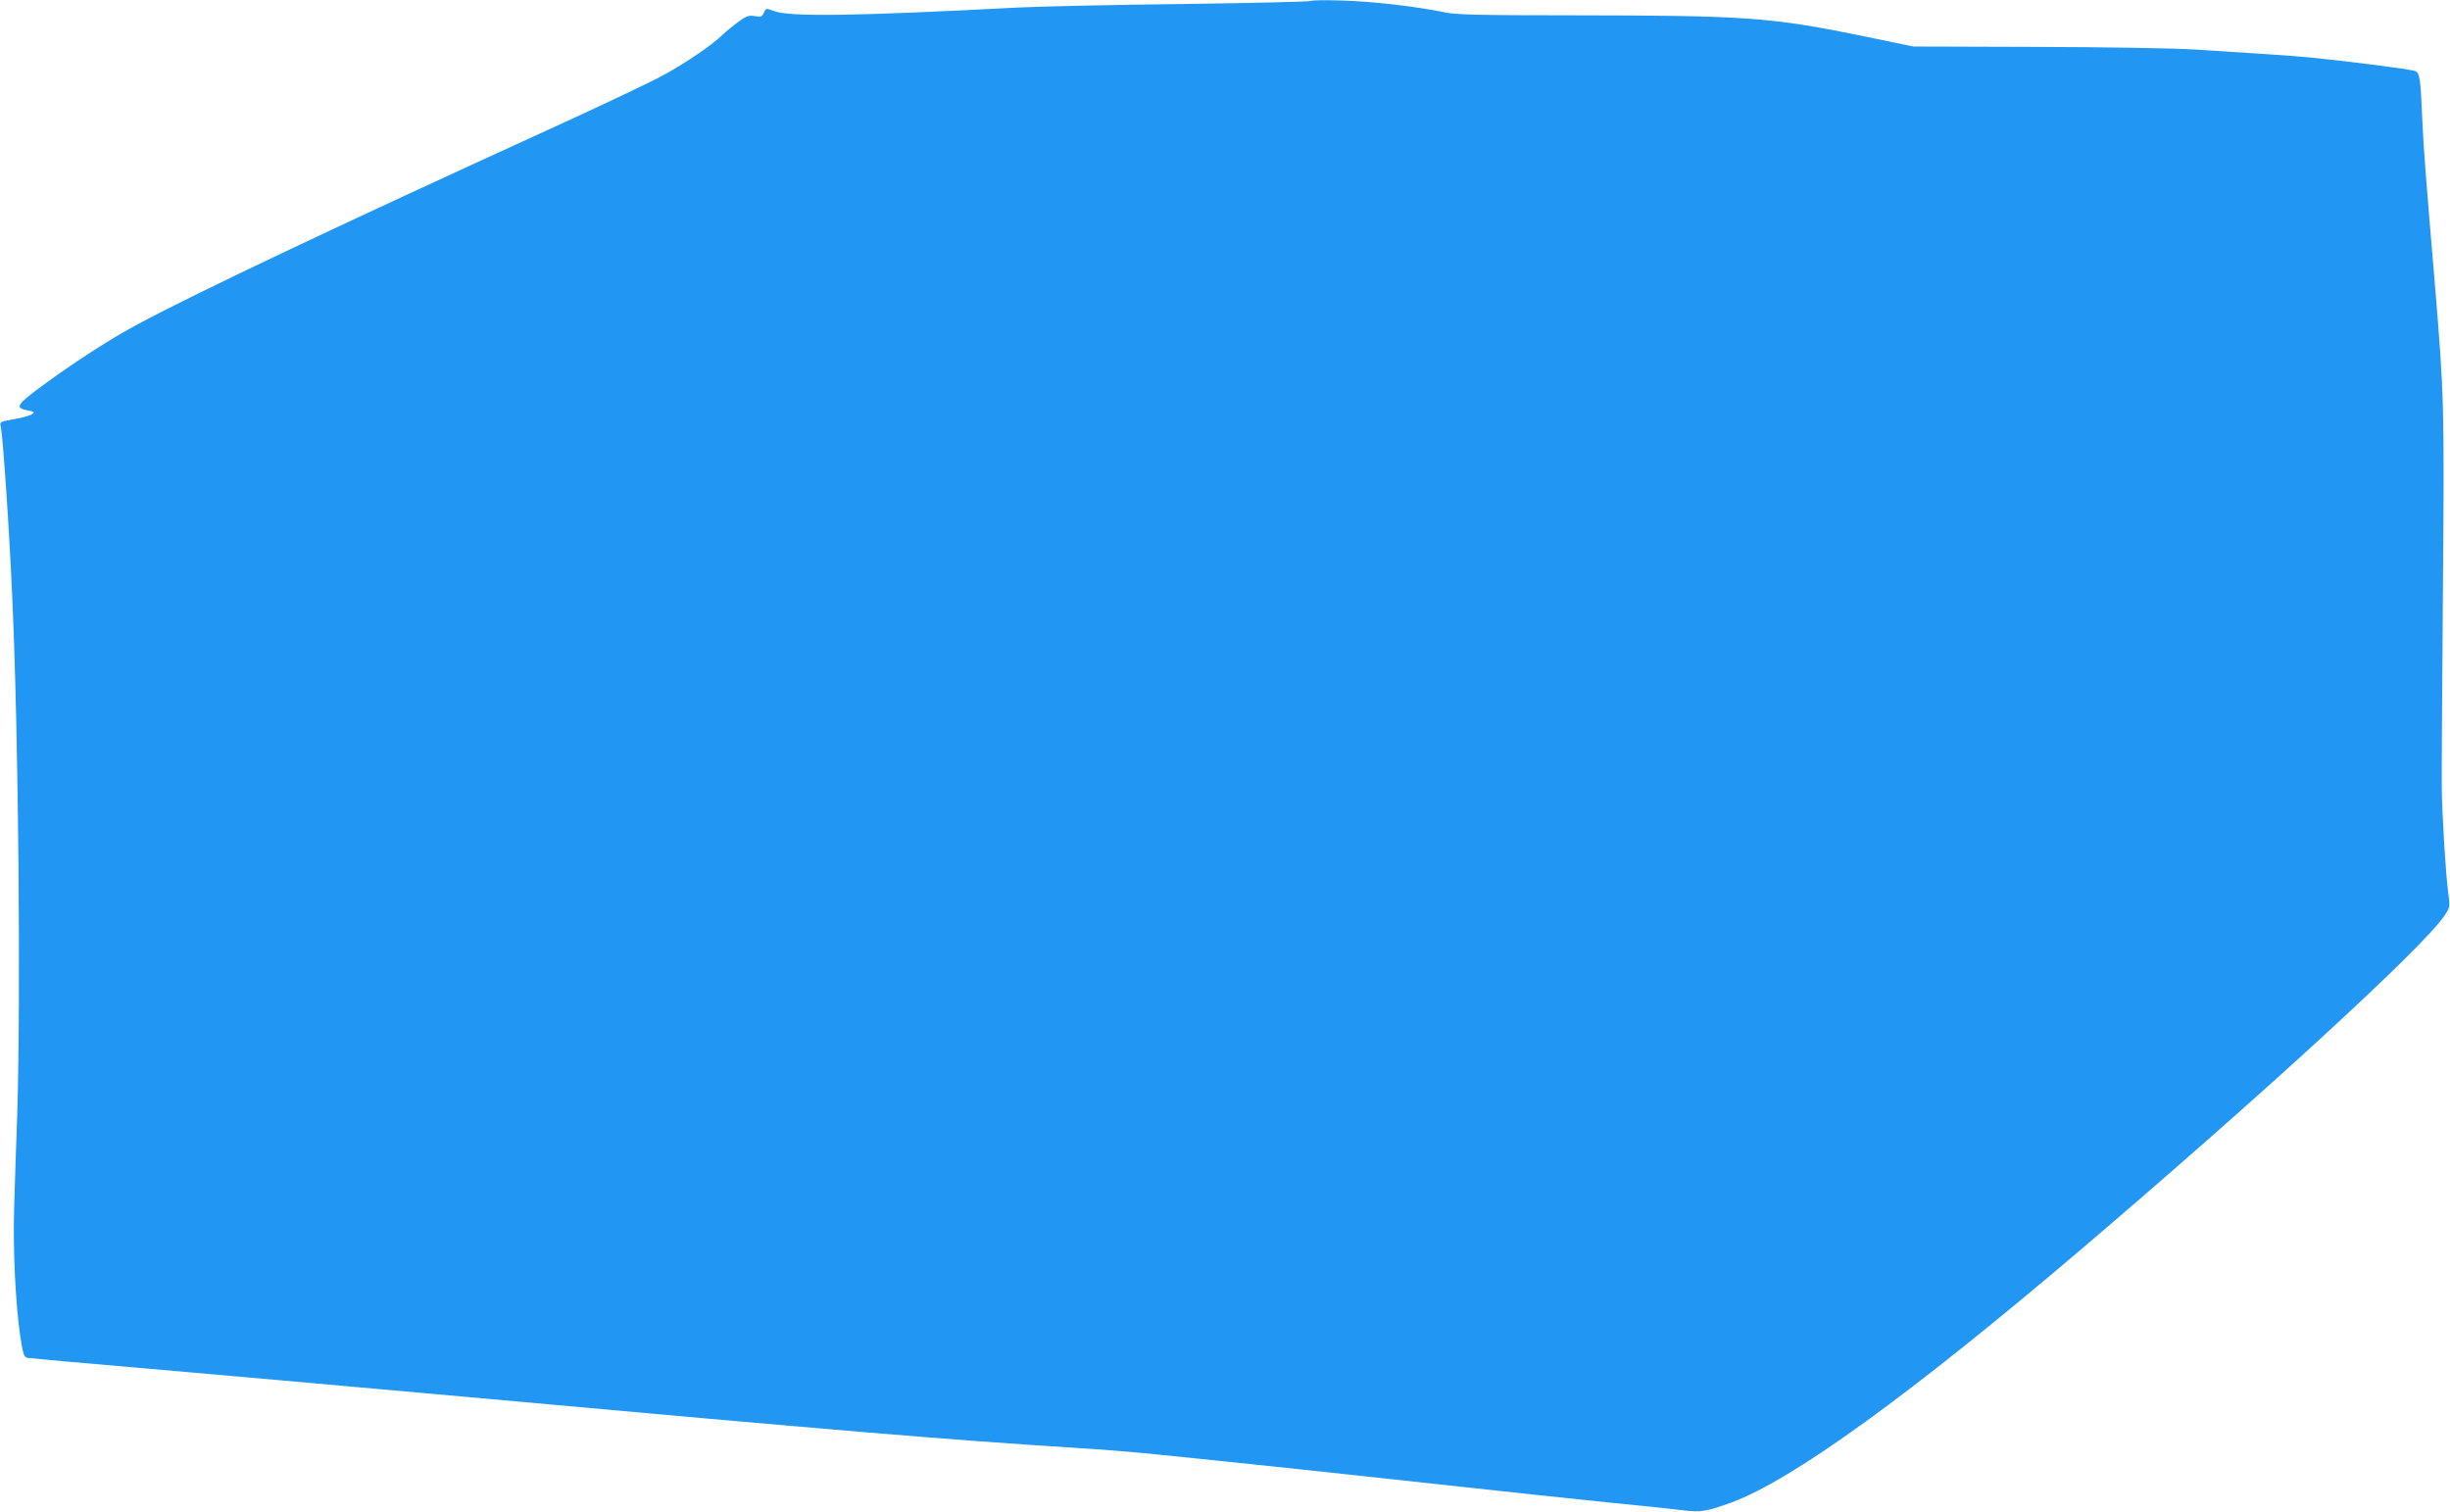 <?xml version="1.0" standalone="no"?>
<!DOCTYPE svg PUBLIC "-//W3C//DTD SVG 20010904//EN"
 "http://www.w3.org/TR/2001/REC-SVG-20010904/DTD/svg10.dtd">
<svg version="1.0" xmlns="http://www.w3.org/2000/svg"
 width="1280pt" height="790pt" viewBox="0 0 1280 790"
 preserveAspectRatio="xMidYMid meet">
<g transform="translate(0,790) scale(0.1,-0.1)"
fill="#2196f3" stroke="none">
<path d="M6848 7895 c-3 -4 -305 -11 -670 -16 -365 -4 -748 -13 -853 -18 -854
-45 -1198 -50 -1281 -19 -41 16 -42 16 -53 -8 -9 -21 -15 -24 -48 -18 -33 5
-45 0 -91 -34 -29 -22 -63 -50 -75 -62 -50 -50 -188 -145 -306 -210 -69 -38
-337 -165 -596 -283 -1091 -498 -1844 -854 -2155 -1021 -146 -78 -334 -200
-504 -325 -132 -98 -140 -112 -69 -126 34 -6 36 -8 20 -19 -9 -7 -51 -19 -93
-26 -74 -13 -76 -14 -70 -39 11 -48 45 -543 60 -891 33 -717 45 -2089 26
-2705 -6 -159 -13 -378 -16 -485 -7 -215 7 -502 32 -673 15 -95 19 -108 38
-112 11 -2 289 -27 616 -55 327 -28 1088 -96 1690 -150 1915 -174 2528 -225
3170 -265 135 -8 328 -24 430 -35 102 -10 320 -33 485 -50 165 -17 584 -62
930 -100 347 -38 767 -83 935 -100 168 -16 344 -35 391 -41 91 -12 125 -7 256
41 316 116 938 566 1828 1324 946 806 1779 1571 1894 1739 32 47 32 48 22 120
-13 95 -33 412 -34 557 -1 63 2 525 6 1025 8 975 6 1020 -42 1600 -47 556 -60
719 -66 865 -9 214 -13 240 -38 249 -25 10 -383 55 -552 71 -112 10 -258 20
-595 41 -102 7 -475 13 -830 14 l-645 2 -245 51 c-496 102 -619 111 -1532 112
-487 0 -610 3 -667 15 -149 31 -383 58 -536 62 -88 3 -163 2 -167 -2z"/>
</g>
</svg>
